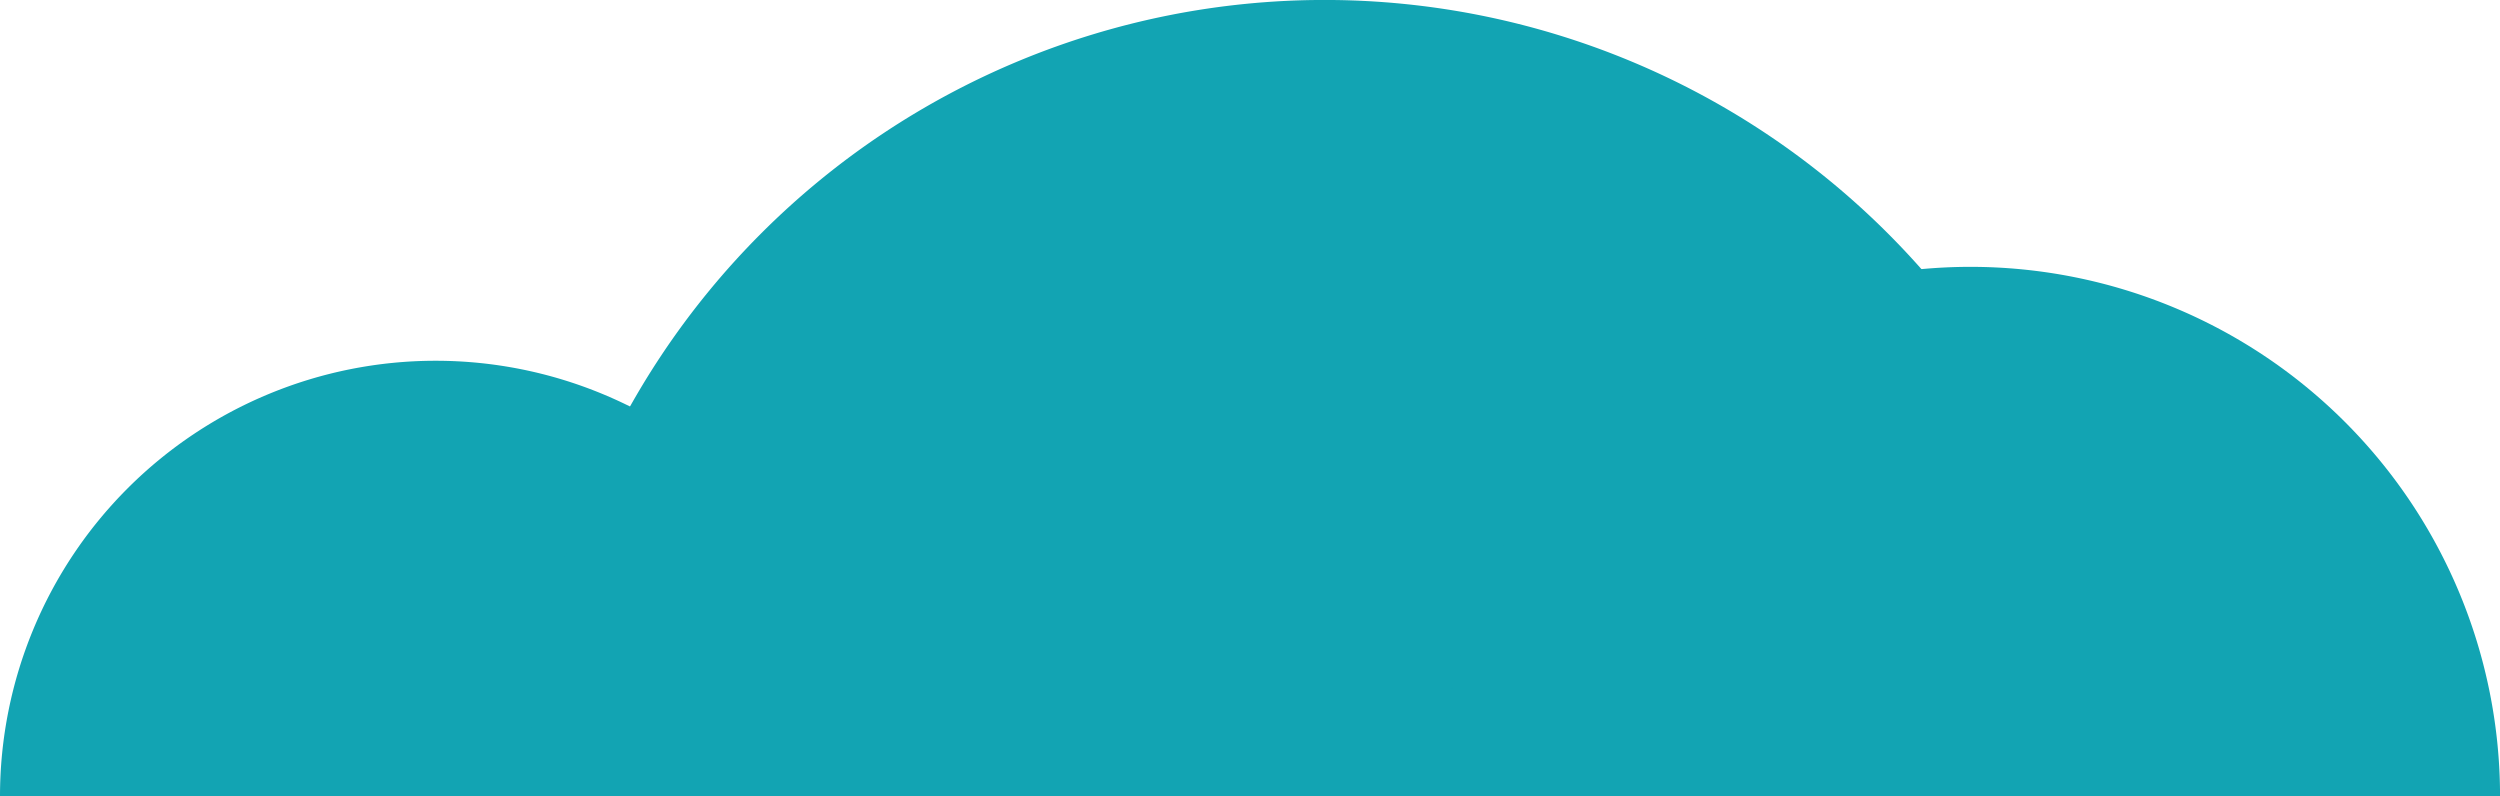   <svg xmlns="http://www.w3.org/2000/svg" viewBox="0 0 279.687 89.104" width="100%" style="vertical-align: middle; max-width: 100%; width: 100%;">
   <g>
    <g>
     <path d="M0,89.1a48.74,48.74,0,0,1,97.48,0Z" fill="rgb(18,164,179)">
     </path>
     <path d="M59.075,89.1a89.1,89.1,0,0,1,178.209,0Z" fill="rgb(18,164,179)">
     </path>
     <path d="M161.2,89.1a59.246,59.246,0,0,1,118.492,0Z" fill="rgb(18,164,179)">
     </path>
    </g>
   </g>
  </svg>
